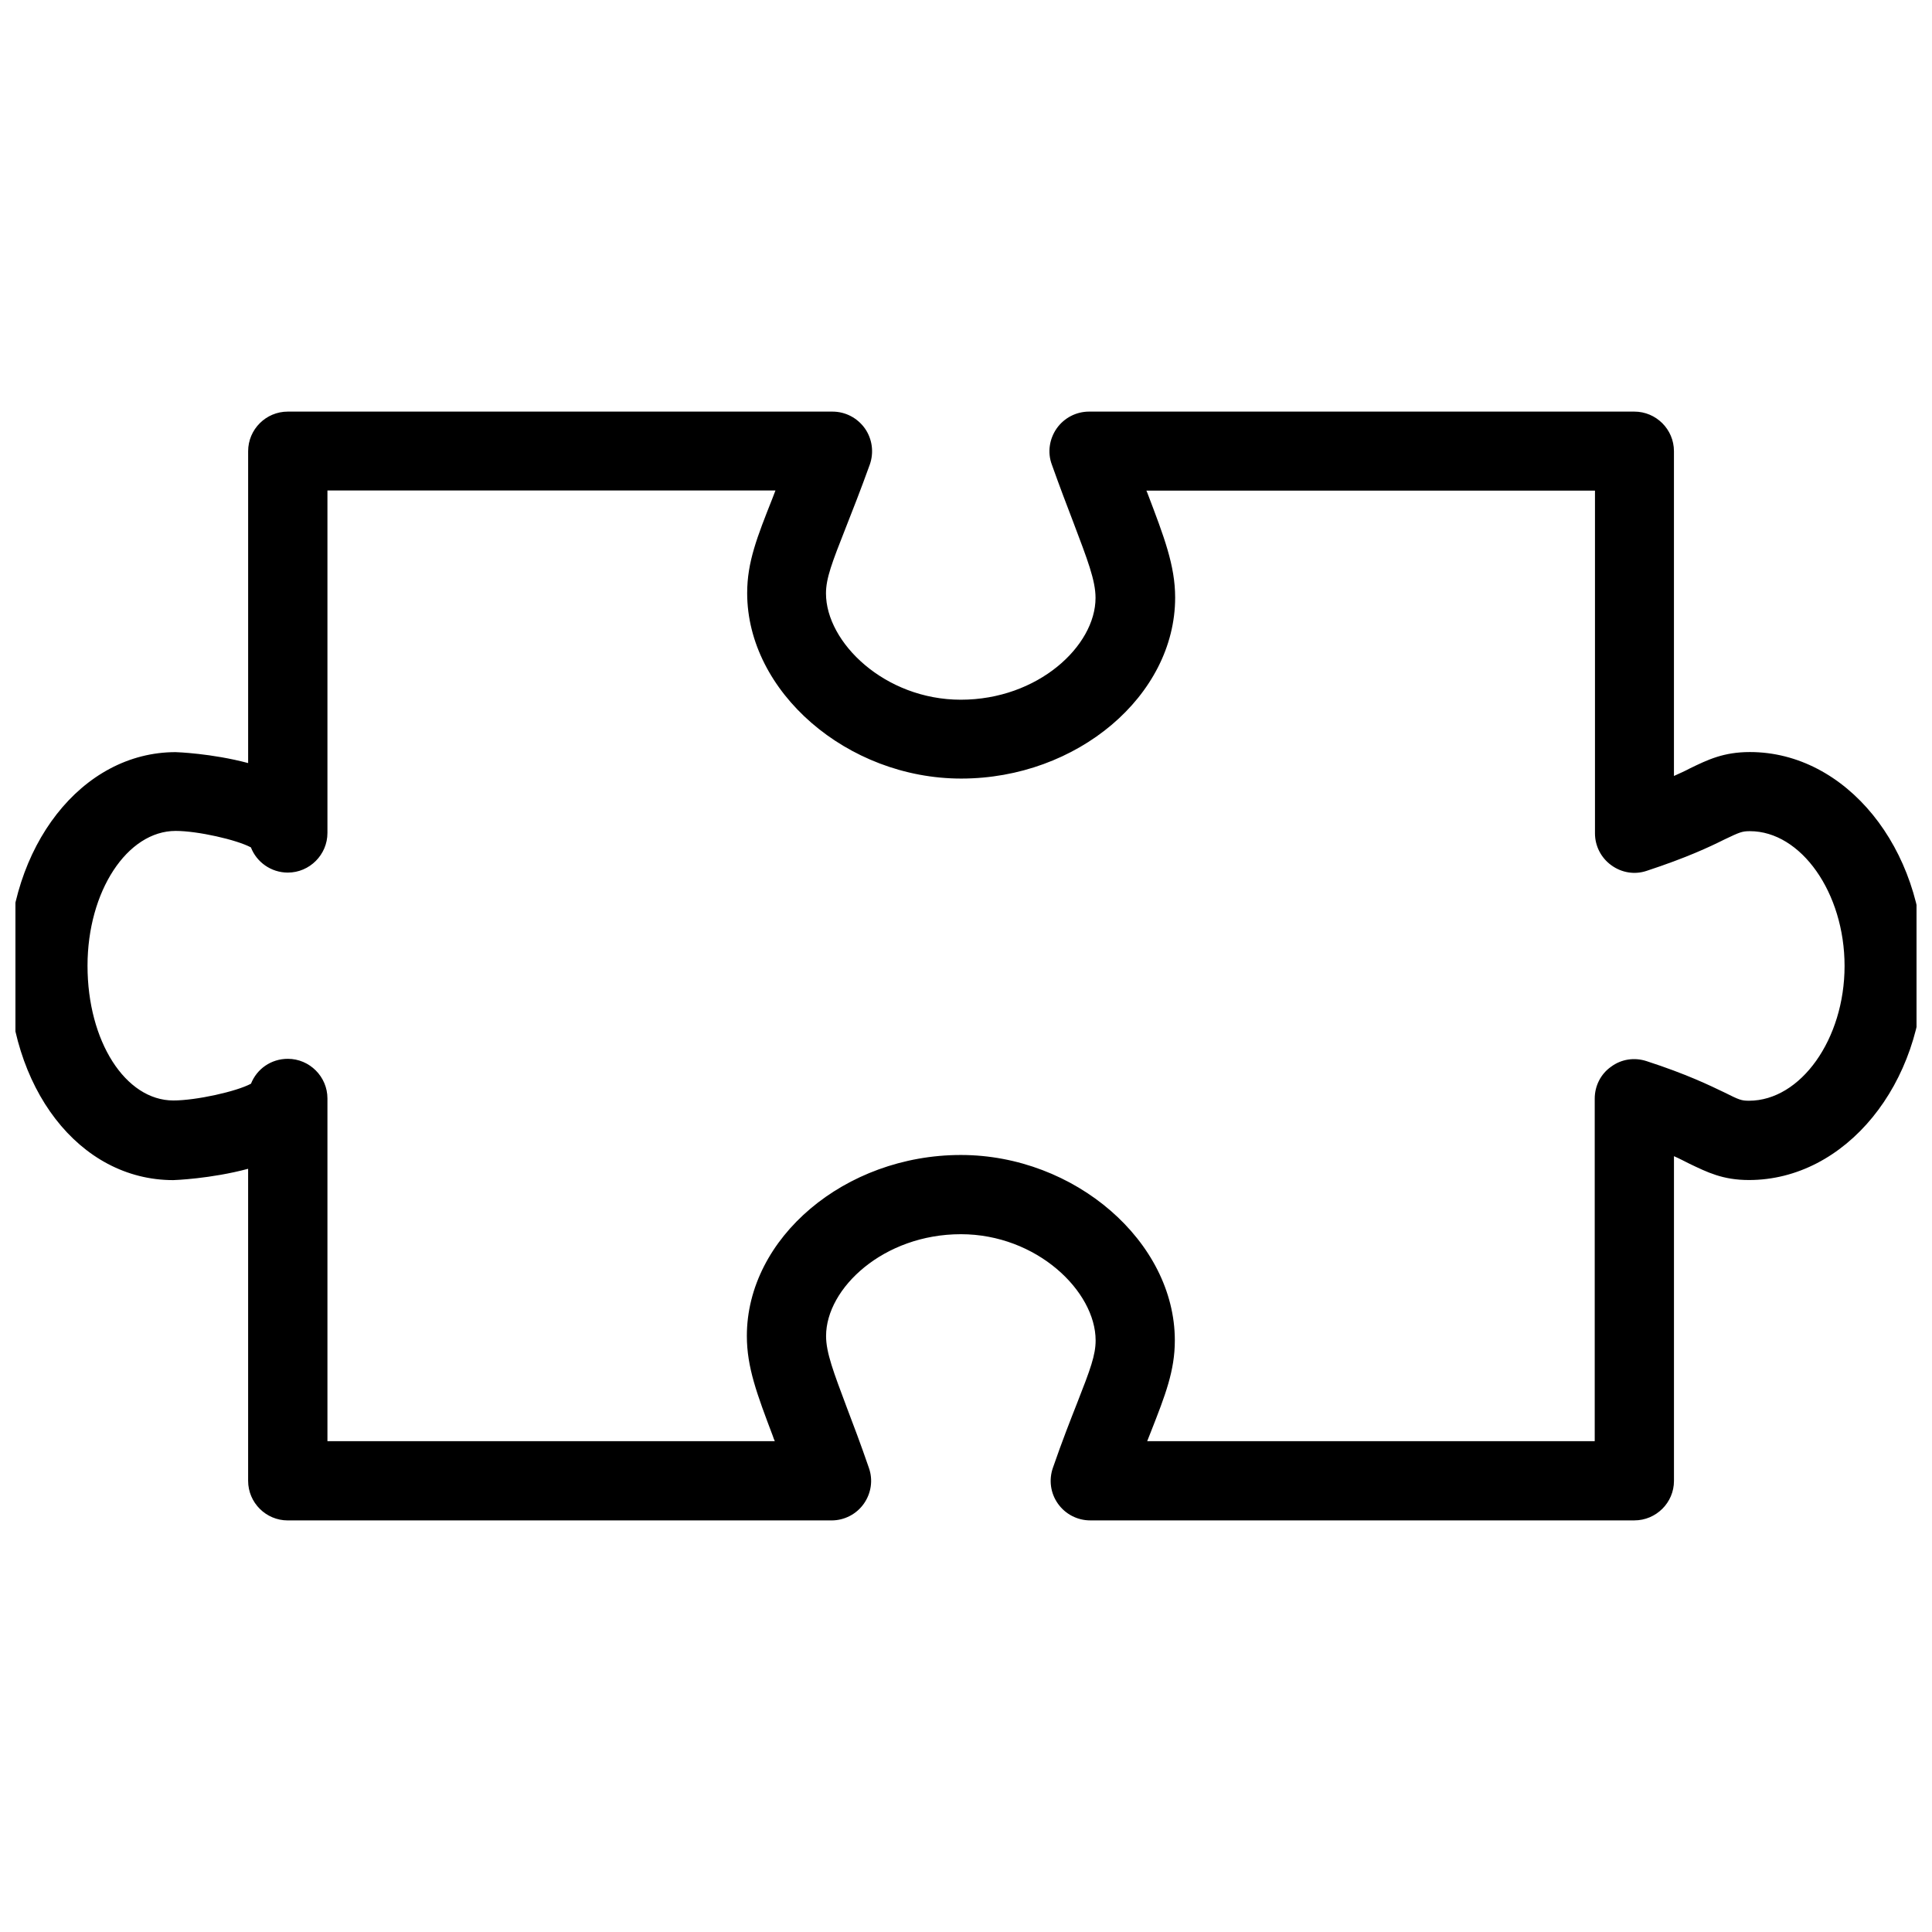 <?xml version="1.0" encoding="UTF-8"?>
<!-- Uploaded to: SVG Repo, www.svgrepo.com, Generator: SVG Repo Mixer Tools -->
<svg width="800px" height="800px" version="1.1" viewBox="144 144 512 512" xmlns="http://www.w3.org/2000/svg">
 <defs>
  <clipPath id="a">
   <path d="m148.09 253h503.81v294h-503.81z"/>
  </clipPath>
 </defs>
 <g clip-path="url(#a)">
  <path d="m577.13 546.92h-144.2c-3.402 0-6.59-1.637-8.566-4.43-1.973-2.769-2.457-6.32-1.324-9.531 2.457-7.117 4.66-12.68 6.465-17.277 3.465-8.836 4.848-12.574 4.848-16.457 0-13.016-15.598-28.148-35.707-28.148-20.469 0-35.727 14.297-35.727 26.977 0 4.43 1.996 9.613 5.519 19.02 1.68 4.41 3.652 9.594 5.816 15.891 1.156 3.211 0.629 6.758-1.324 9.531-1.973 2.793-5.164 4.43-8.566 4.43h-144.11c-5.773 0-10.496-4.703-10.496-10.496v-82.688c-9.93 2.664-19.648 3-19.836 3-24.938 0-43.746-24.371-43.746-56.699 0-31.824 19.523-56.719 44.355-56.719 0.188 0 9.574 0.316 19.23 2.898v-82.645c0-5.793 4.723-10.496 10.496-10.496h144.36c3.422 0 6.59 1.66 8.586 4.449 1.973 2.812 2.434 6.383 1.301 9.594-2.457 6.824-4.617 12.281-6.402 16.816-3.609 9.152-5.207 13.309-5.207 17.32 0 13.016 15.598 28.172 35.727 28.172 20.445 0 35.707-14.254 35.707-26.977 0-4.66-2.121-10.098-5.918-20.133-1.637-4.262-3.527-9.215-5.668-15.219-1.195-3.191-0.652-6.781 1.301-9.574 1.973-2.793 5.164-4.449 8.586-4.449h144.49c5.773 0 10.496 4.703 10.496 10.496v86.066c1.617-0.734 3-1.344 4.199-1.996 4.809-2.332 8.965-4.344 15.934-4.344 25.422 0 46.078 25.441 46.078 56.719 0 31.258-20.781 56.699-46.328 56.699-6.969 0-11.043-2.059-15.785-4.324-1.195-0.586-2.5-1.301-4.094-1.996v86.066c0 5.75-4.723 10.453-10.496 10.453zm-129.12-20.992h118.61v-90.789c0-3.359 1.594-6.527 4.324-8.438 2.731-2.035 6.191-2.539 9.406-1.492 10.727 3.484 16.711 6.422 20.656 8.312 3.906 1.953 4.473 2.184 6.488 2.184 13.73 0 25.336-16.352 25.336-35.707 0-19.375-11.523-35.727-25.086-35.727-2.059 0-2.664 0.25-6.758 2.203-3.945 1.973-10.012 4.828-20.613 8.312-3.168 1.07-6.633 0.504-9.363-1.492-2.731-1.973-4.324-5.121-4.324-8.438v-90.832h-118.88c0.105 0.25 0.23 0.484 0.316 0.754 4.367 11.484 7.305 19.082 7.305 27.582 0 25.988-25.969 47.969-56.699 47.969-30.188 0-56.719-22.984-56.719-49.164 0-8.23 2.664-14.906 6.676-25.043 0.25-0.672 0.523-1.363 0.82-2.141h-118.73v90.77c0 5.75-4.723 10.496-10.496 10.496-4.449 0-8.293-2.793-9.781-6.676-3.801-2.035-14.129-4.367-19.941-4.367-12.867 0-23.363 16.039-23.363 35.727 0 20.027 10.055 35.707 22.754 35.707 6.004 0 16.73-2.371 20.57-4.449 1.555-3.926 5.332-6.59 9.762-6.59 5.773 0 10.496 4.746 10.496 10.496v90.832h118.56c-0.211-0.484-0.418-0.965-0.547-1.426-4.137-10.938-6.863-18.117-6.863-26.449 0-25.988 25.969-47.969 56.719-47.969 30.188 0 56.699 22.965 56.699 49.141 0 8.02-2.5 14.441-6.297 24.098-0.336 0.82-0.672 1.699-1.027 2.602z"/>
 </g>
</svg>